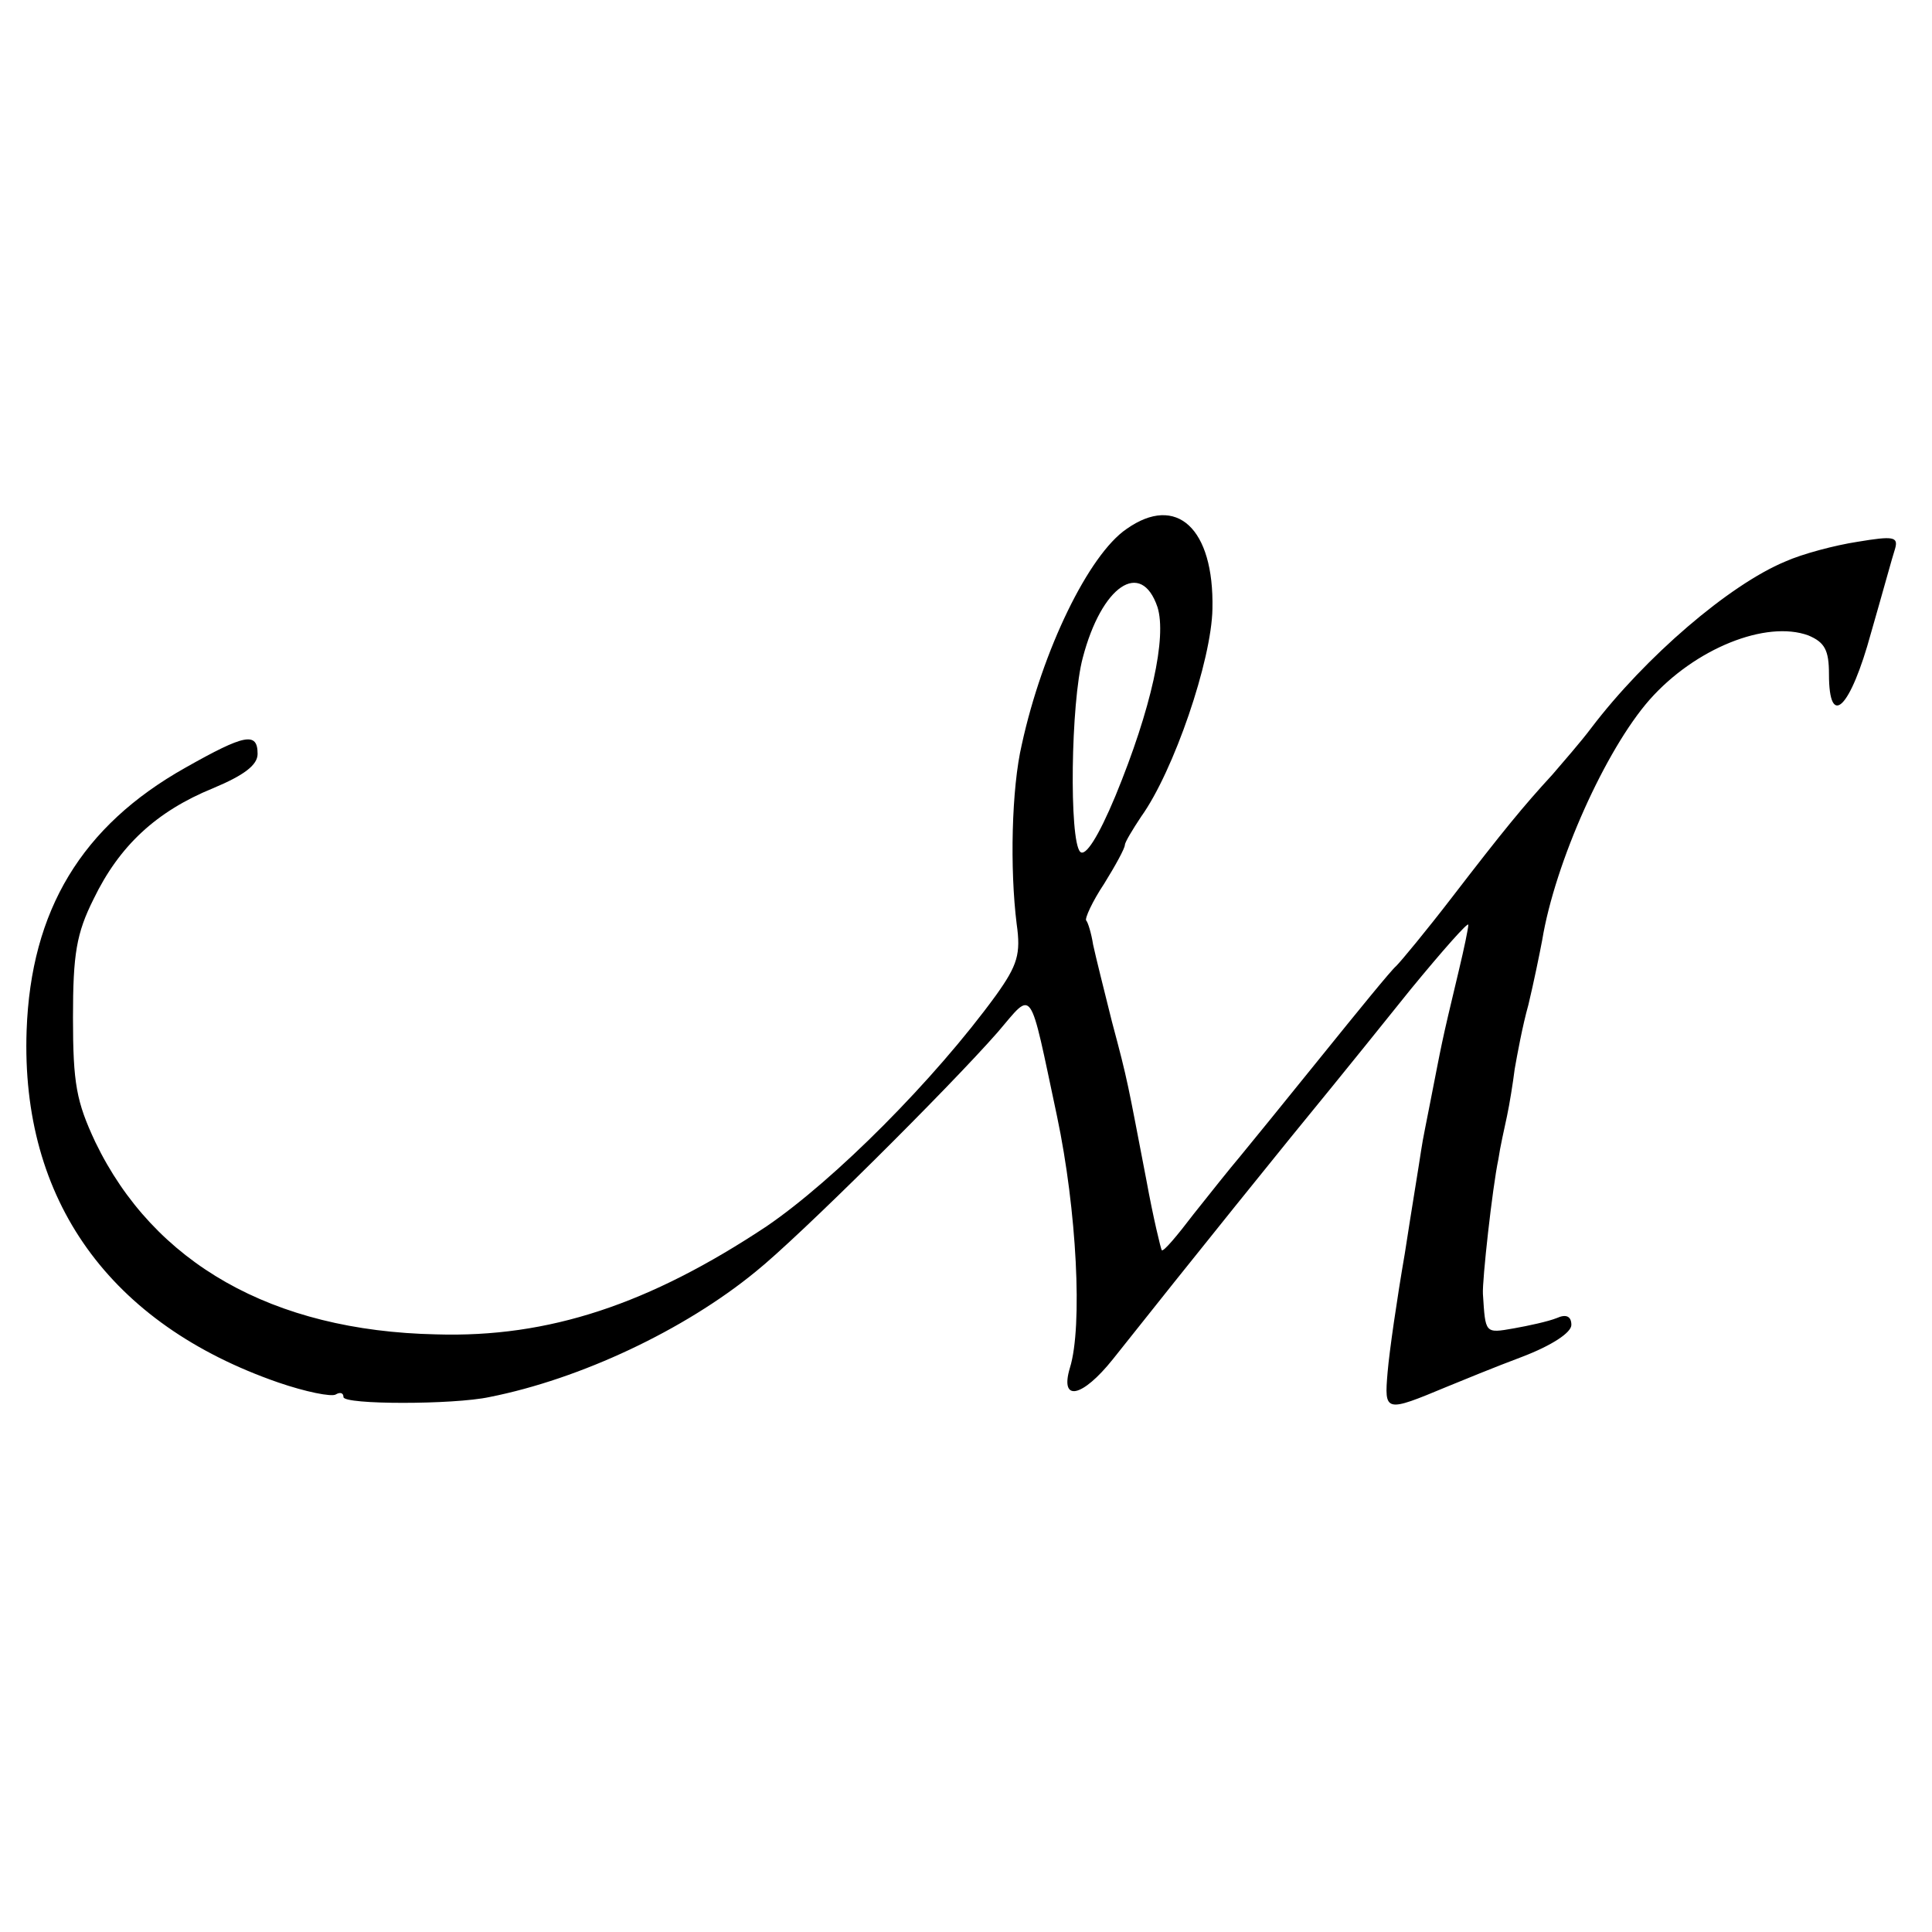 <?xml version="1.0" standalone="no"?>
<!DOCTYPE svg PUBLIC "-//W3C//DTD SVG 20010904//EN"
 "http://www.w3.org/TR/2001/REC-SVG-20010904/DTD/svg10.dtd">
<svg version="1.0" xmlns="http://www.w3.org/2000/svg"
 width="225pt" height="225pt" viewBox="0 0 225 225"
 preserveAspectRatio="xMidYMid meet">
<g transform="translate(0,225) scale(0.1,-0.1)"
fill="#000000" stroke="none">
<path d="M1312 1634 c-44 -30 -98 -141 -122 -251 -12 -51 -14 -145 -6 -209 5
-35 1 -48 -24 -83 -72 -99 -188 -215 -267 -269 -137 -91 -254 -130 -385 -126
-191 4 -329 83 -397 224 -22 47 -26 68 -26 145 0 74 4 98 24 138 30 62 73 102
139 129 36 15 52 27 52 40 0 26 -15 23 -84 -16 -121 -68 -180 -166 -185 -306
-7 -198 97 -342 293 -410 32 -11 62 -17 67 -14 5 3 9 2 9 -3 0 -9 128 -9 170
0 106 21 227 78 310 146 50 40 225 214 282 279 42 49 36 57 69 -98 23 -109 30
-245 15 -293 -12 -40 14 -35 50 10 92 116 204 255 255 317 14 17 55 68 92 114
37 45 67 79 67 75 0 -4 -5 -28 -11 -53 -22 -92 -19 -81 -34 -157 -3 -16 -8
-39 -10 -53 -2 -14 -11 -68 -19 -120 -9 -52 -18 -114 -20 -138 -4 -47 -3 -47
69 -17 17 7 56 23 88 35 34 13 57 28 57 37 0 10 -6 13 -17 8 -10 -4 -33 -9
-50 -12 -34 -6 -33 -6 -36 40 -1 15 11 124 18 157 2 14 7 36 10 50 3 14 7 39
9 55 3 17 9 50 16 75 6 25 13 59 16 75 15 91 74 222 125 280 53 60 136 93 185
75 19 -8 24 -17 24 -45 0 -65 25 -40 49 48 13 45 25 89 28 98 4 14 -2 15 -44
8 -26 -4 -64 -14 -84 -23 -65 -27 -163 -111 -226 -194 -12 -16 -33 -40 -45
-54 -34 -37 -57 -65 -117 -143 -30 -39 -59 -74 -65 -80 -6 -5 -45 -53 -87
-105 -42 -52 -85 -105 -95 -117 -11 -13 -35 -43 -54 -67 -19 -25 -35 -44 -37
-42 -1 1 -10 38 -18 82 -22 114 -21 113 -40 184 -9 36 -19 76 -22 90 -2 13 -6
26 -8 28 -2 2 7 22 21 43 13 21 24 41 24 45 0 3 9 18 19 33 38 53 82 182 83
242 2 94 -42 134 -100 93z m36 -91 c11 -35 -7 -118 -49 -220 -20 -48 -35 -71
-41 -65 -13 13 -11 174 3 226 22 84 68 115 87 59z"/>
</g>
</svg>
